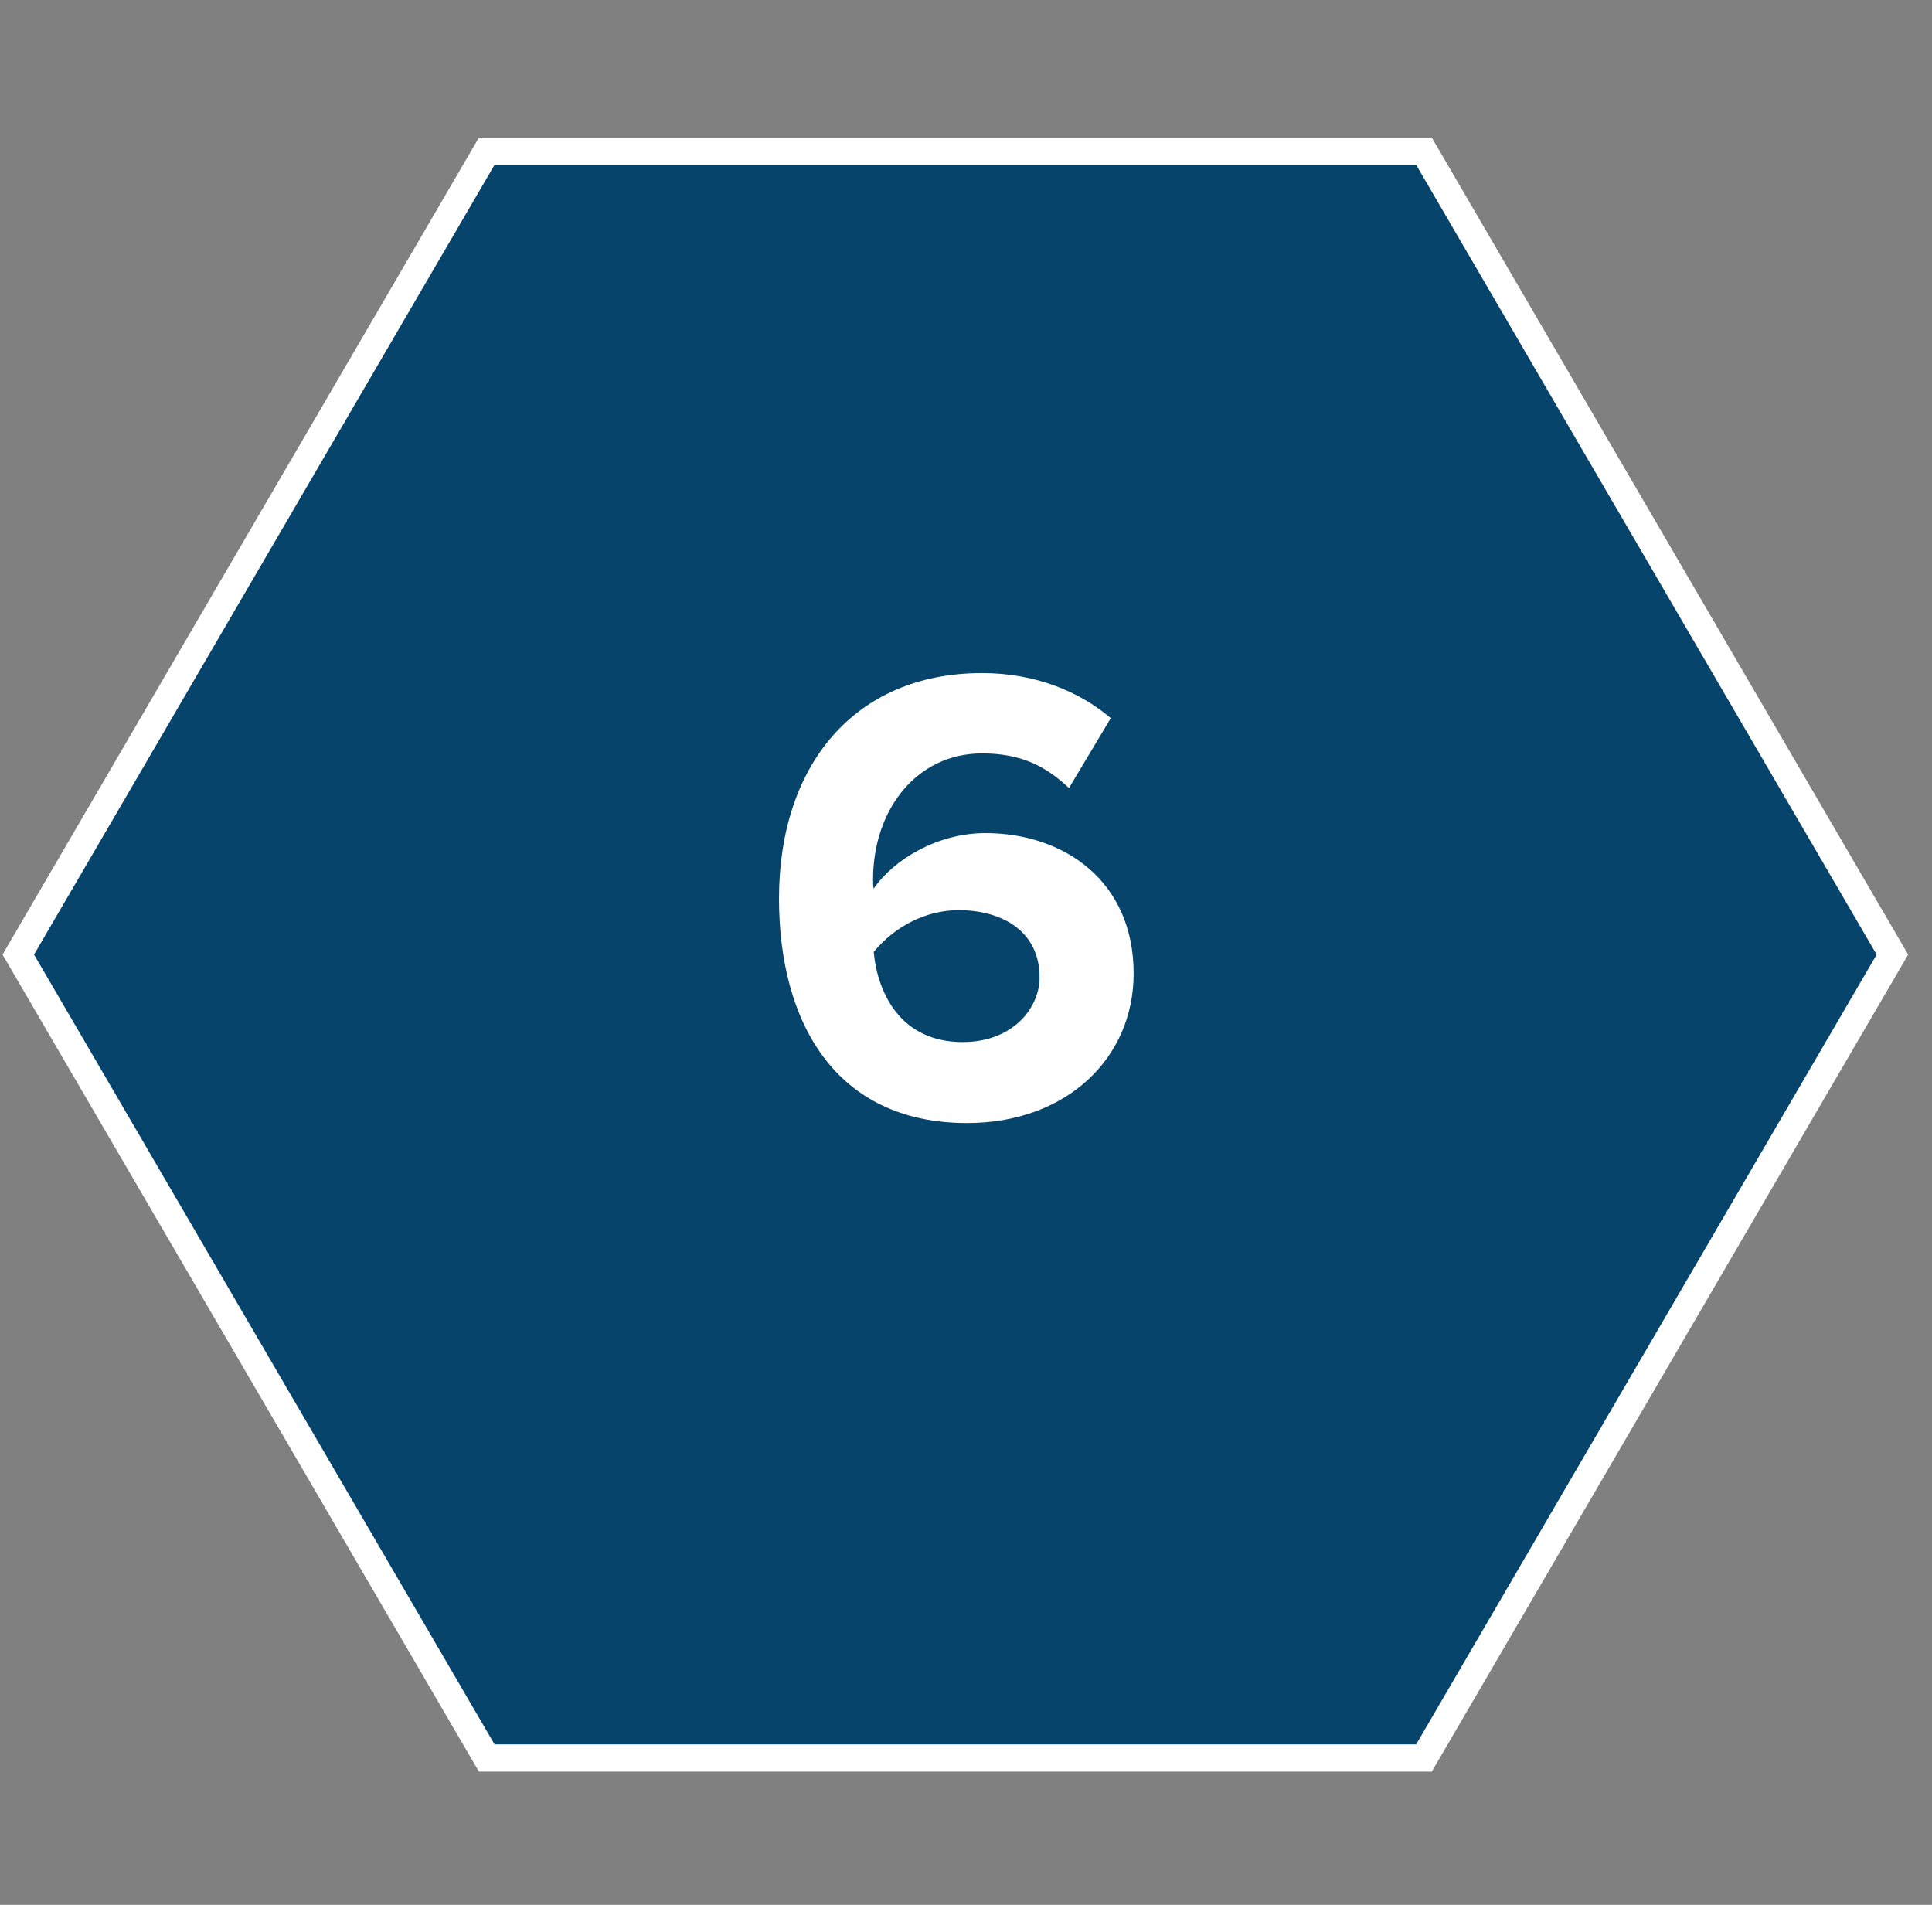 <?xml version="1.0" encoding="UTF-8"?>
<svg xmlns="http://www.w3.org/2000/svg" width="71" height="70" viewBox="0 0 71 70" fill="none">
  <rect x="0" y="0" width="71" height="70" fill="#808080" stroke="none"/>
  <path d="M52.33 64.605L17.888 64.605L0.672 35.08L17.888 5.557L52.33 5.557L69.545 35.08L52.33 64.605Z" fill="#06446C" stroke="white"></path>
  <path d="M28.628 33.015C28.628 28.167 31.364 24.735 36.092 24.735C38.036 24.735 39.668 25.407 40.82 26.391L39.284 28.959C38.42 28.143 37.508 27.687 36.092 27.687C33.668 27.687 32.084 29.775 32.084 32.319C32.084 32.439 32.084 32.559 32.108 32.655C32.852 31.575 34.46 30.615 36.212 30.615C39.092 30.615 41.66 32.367 41.66 35.775C41.66 38.895 39.188 41.271 35.54 41.271C30.668 41.271 28.628 37.527 28.628 33.015ZM38.204 35.919C38.204 34.191 36.788 33.447 35.228 33.447C34.028 33.447 32.876 34.047 32.108 34.983C32.252 36.519 33.116 38.295 35.372 38.295C37.22 38.295 38.204 37.047 38.204 35.919Z" fill="white"></path>
</svg>
